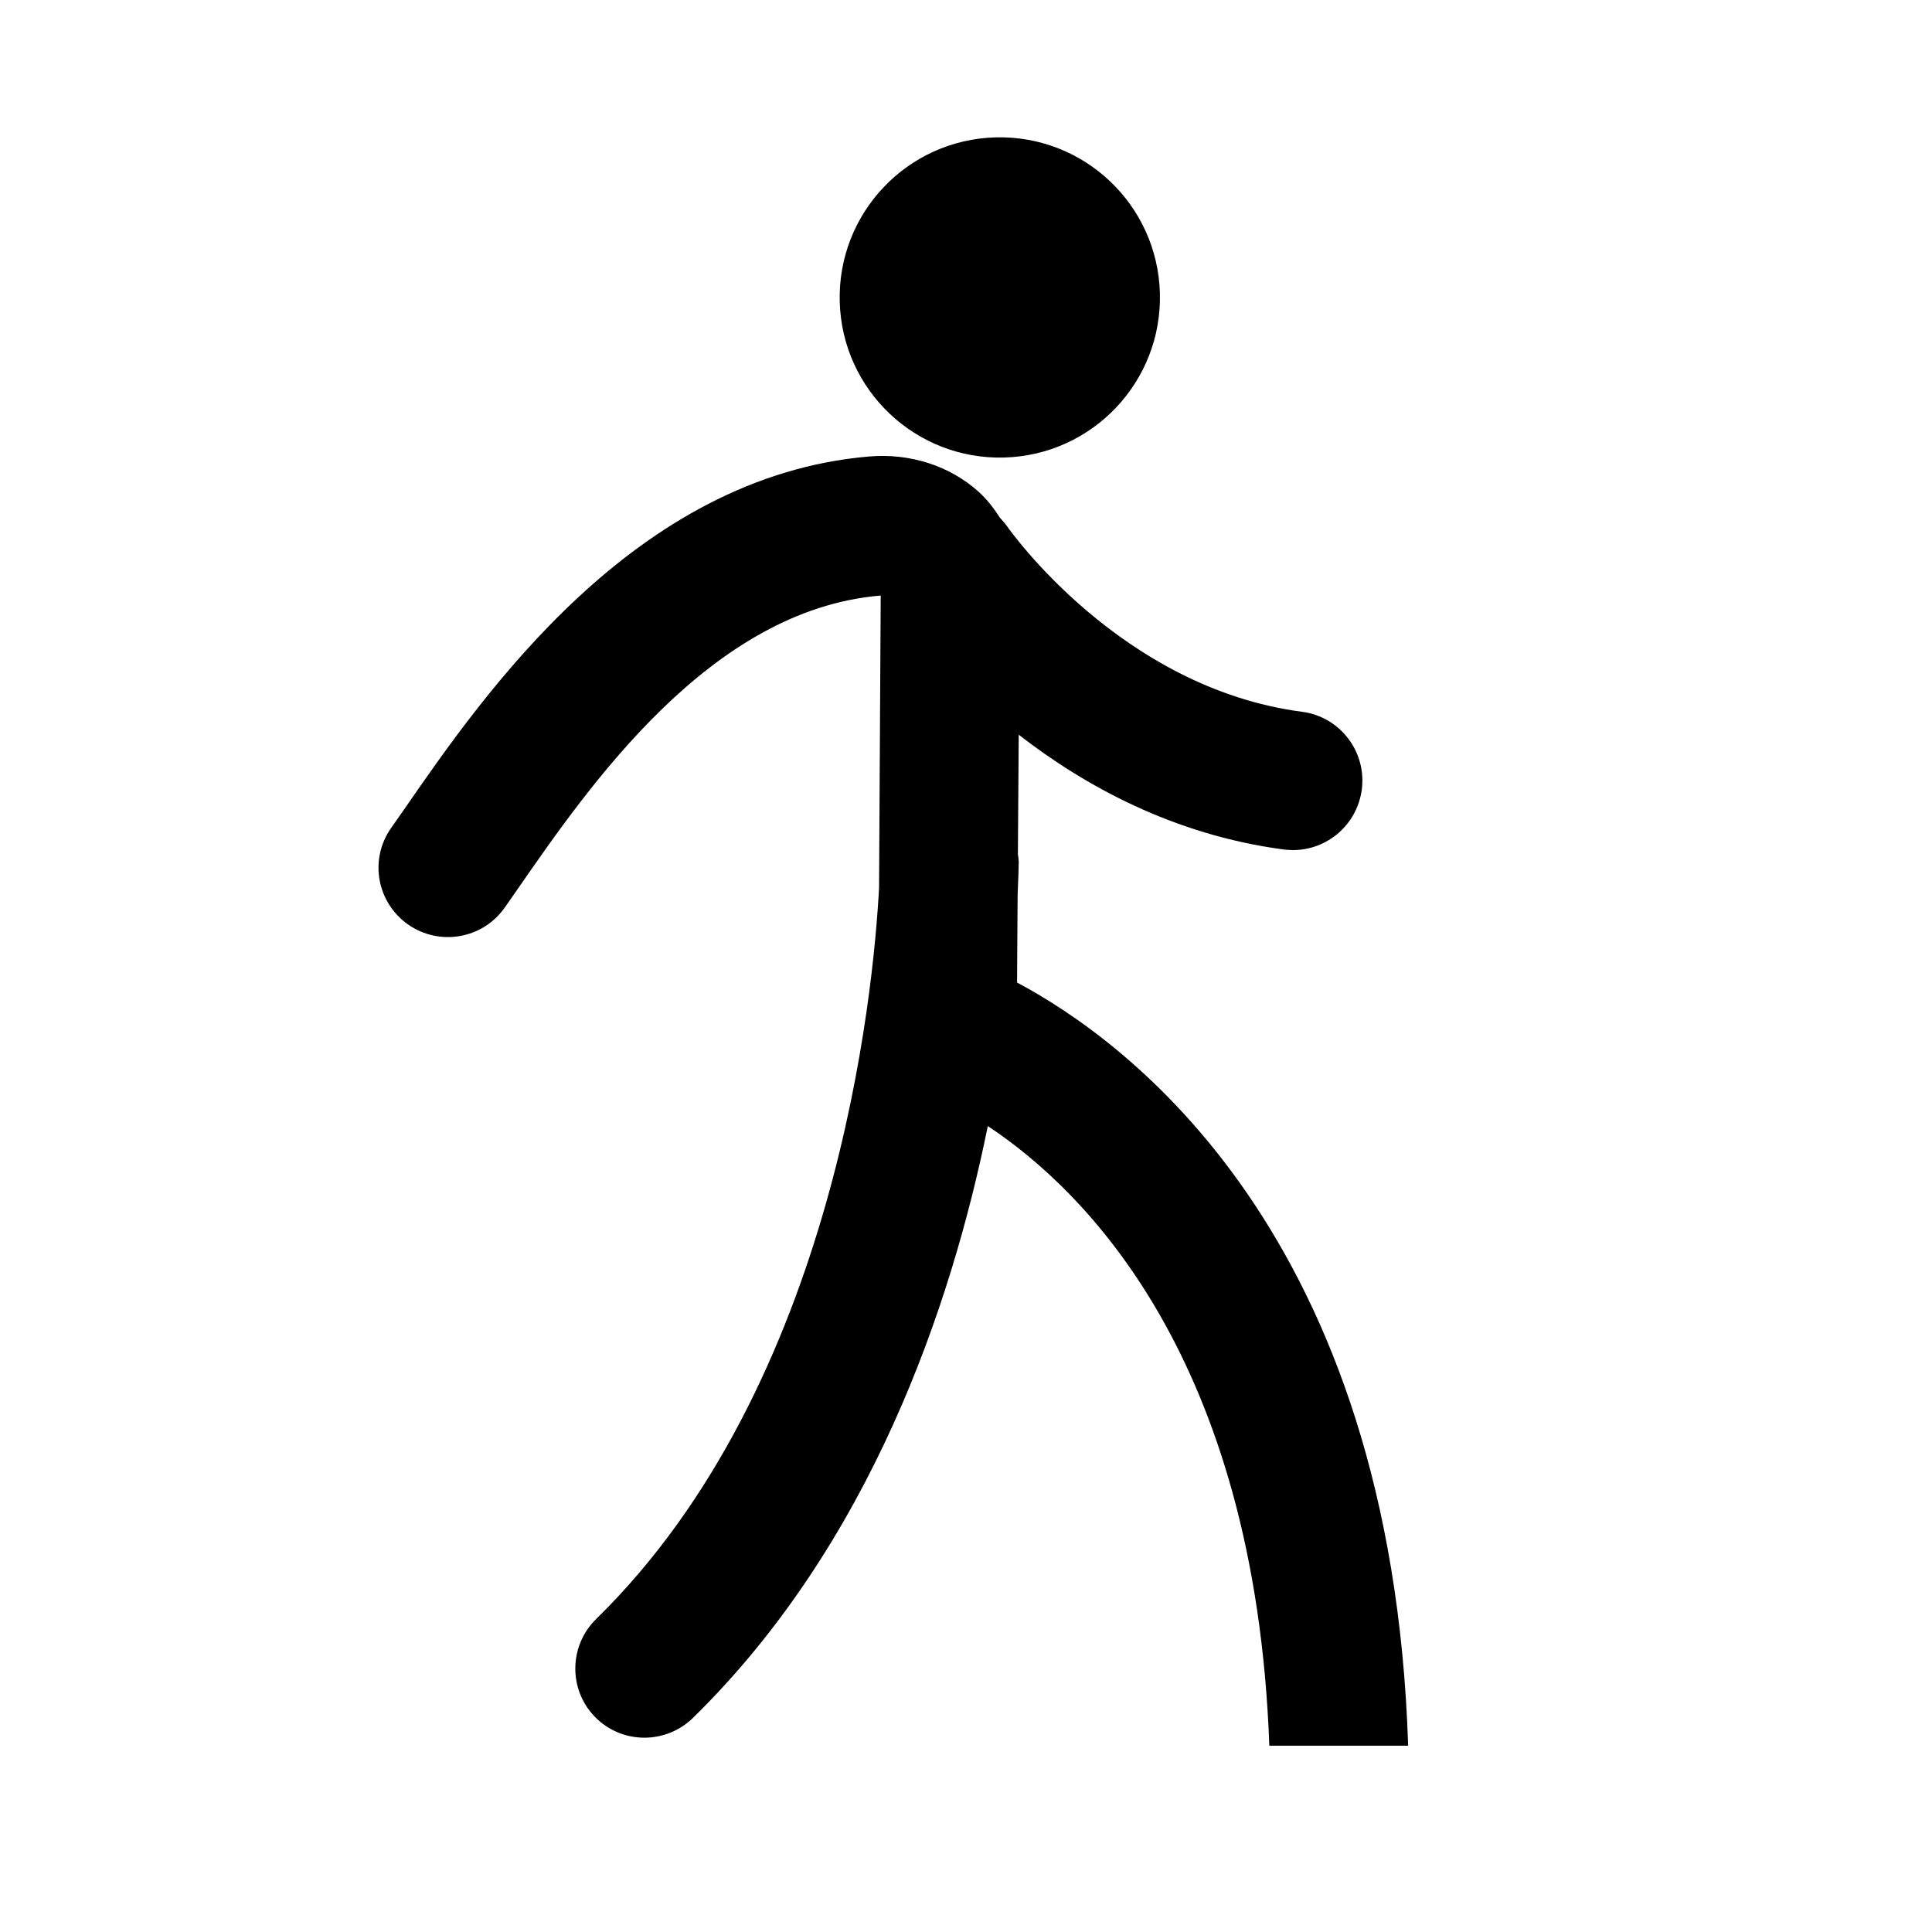 <?xml version="1.0" encoding="utf-8"?>
<!-- Generator: Adobe Illustrator 24.2.3, SVG Export Plug-In . SVG Version: 6.00 Build 0)  -->
<svg version="1.1" xmlns="http://www.w3.org/2000/svg" xmlns:xlink="http://www.w3.org/1999/xlink" x="0px" y="0px"
	 viewBox="0 0 70 70" style="enable-background:new 0 0 70 70;" xml:space="preserve">
<style type="text/css">
	.st0{fill:#FFFFFF;}
	.st1{fill:#056735;}
	.st2{fill:none;stroke:#000000;stroke-width:2.909;stroke-miterlimit:10;}
	.st3{fill:none;stroke:#000000;stroke-width:2.129;stroke-miterlimit:10;}
	.st4{fill:none;stroke:#000000;stroke-width:1.556;stroke-miterlimit:10;}
	.st5{fill:none;stroke:#000000;stroke-width:3.194;stroke-miterlimit:10;}
</style>
<g id="bg_1_">
</g>
<g id="icons">
	<g>
		<ellipse transform="matrix(1 -0.027 0.027 1 -0.276 0.975)" cx="36.21" cy="10.78" rx="5.8" ry="5.8"/>
		<path d="M14.79,33.5c1.14,0.79,2.7,0.52,3.5-0.62l0.46-0.66c2.62-3.78,7-10.12,13.14-10.64c0,0,0.01,0,0.02,0l-0.06,10.59
			c-0.2,3.75-1.53,17.96-10.25,26.49c-0.99,0.97-1.01,2.56-0.04,3.55c0.49,0.5,1.14,0.75,1.79,0.75c0.63,0,1.27-0.24,1.76-0.72
			c6.42-6.29,9.35-14.89,10.68-21.44c3.48,2.3,9.69,8.38,10.2,22.45h5.03c-0.6-18.54-10.18-25.53-14.17-27.65l0.02-3.17
			c0.03-0.66,0.04-1.08,0.04-1.19c0-0.1-0.02-0.2-0.03-0.3l0.03-4.32c2.37,1.84,5.6,3.63,9.61,4.16c0.11,0.01,0.22,0.02,0.33,0.02
			c1.24,0,2.32-0.92,2.49-2.19c0.18-1.38-0.79-2.64-2.16-2.82c-6.58-0.86-10.62-6.62-10.69-6.72c-0.08-0.11-0.17-0.21-0.26-0.31
			c-0.22-0.34-0.46-0.66-0.77-0.94c-1.04-0.94-2.49-1.41-3.98-1.28c-8.5,0.73-13.93,8.58-16.84,12.79L14.17,30
			C13.37,31.14,13.65,32.7,14.79,33.5z"/>
	</g>
</g>
</svg>